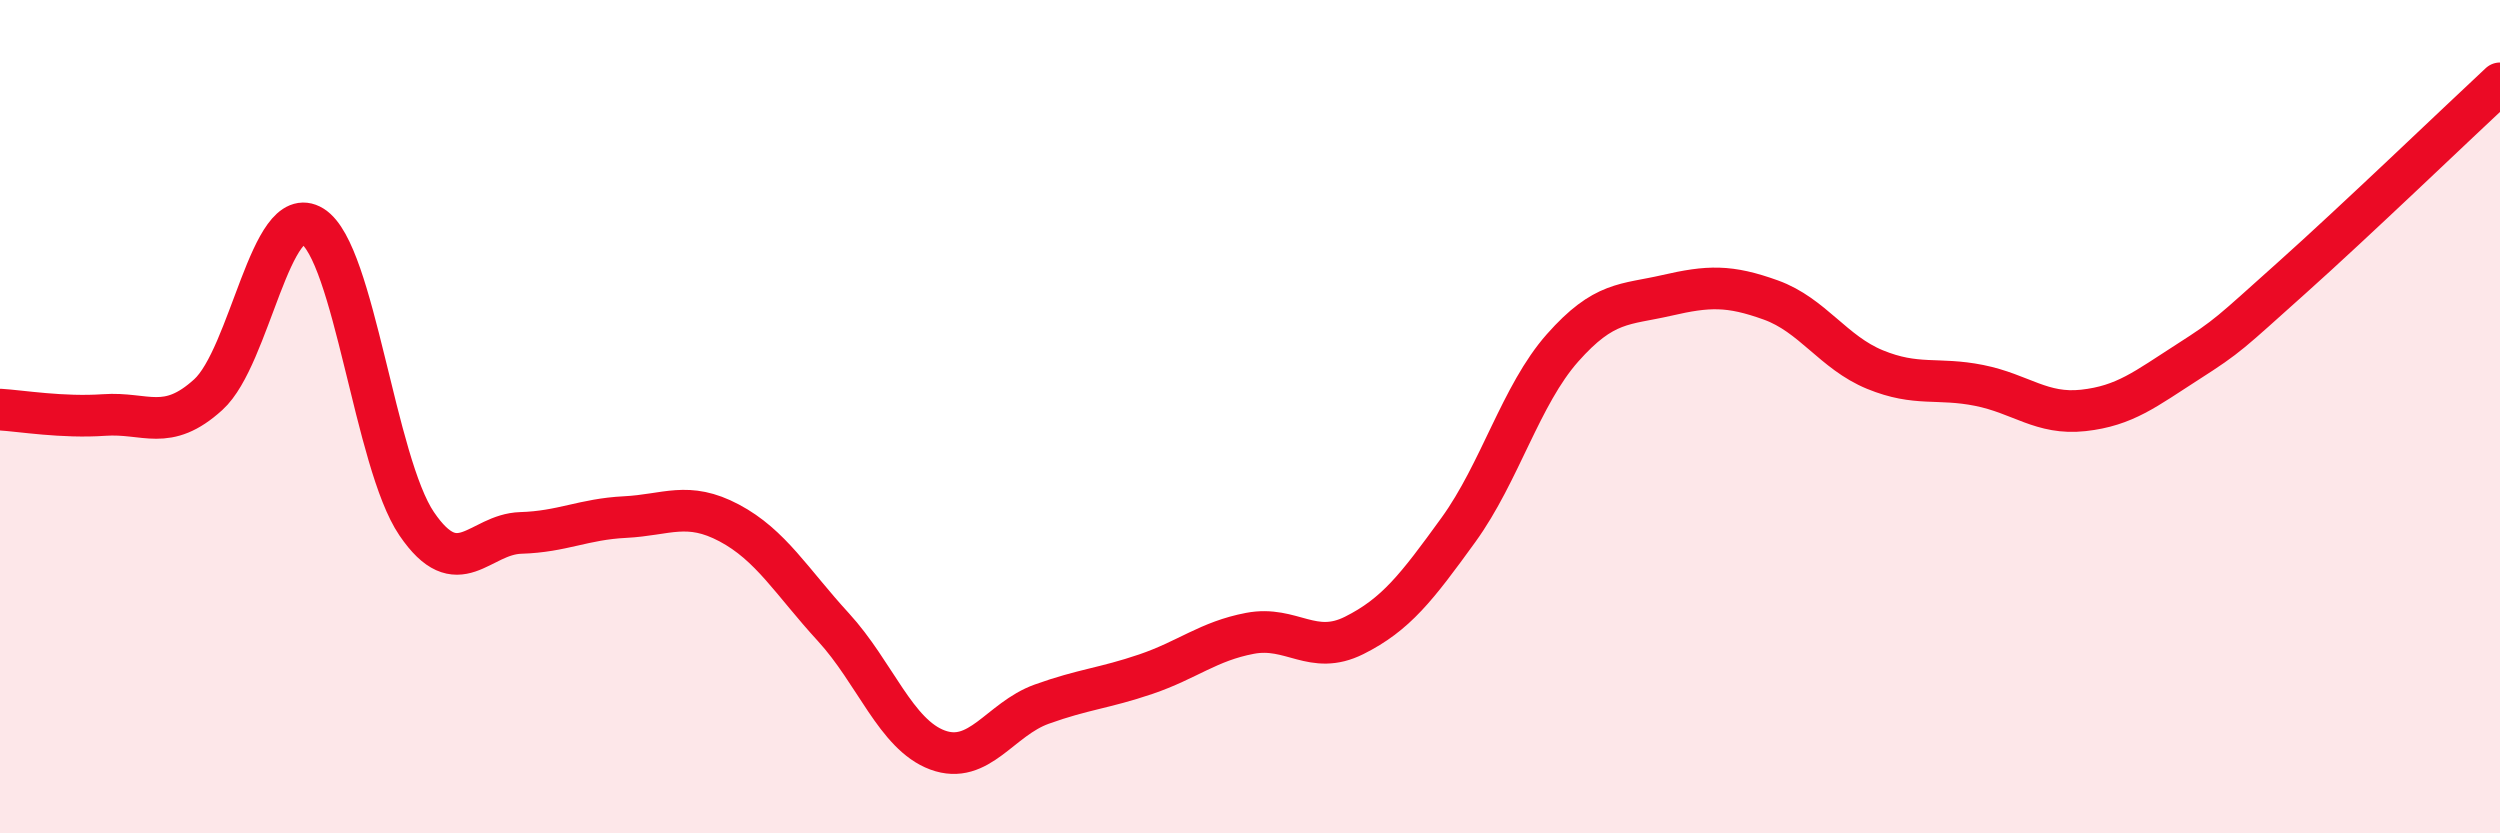 
    <svg width="60" height="20" viewBox="0 0 60 20" xmlns="http://www.w3.org/2000/svg">
      <path
        d="M 0,9.83 C 0.5,9.86 1.5,10.03 2.5,9.96 C 3.5,9.89 4,10.38 5,9.47 C 6,8.56 6.5,4.81 7.5,5.43 C 8.5,6.05 9,11.1 10,12.57 C 11,14.04 11.5,12.82 12.5,12.79 C 13.5,12.76 14,12.46 15,12.41 C 16,12.36 16.5,12.02 17.5,12.55 C 18.5,13.08 19,13.96 20,15.05 C 21,16.14 21.5,17.63 22.5,18 C 23.5,18.37 24,17.26 25,16.9 C 26,16.54 26.5,16.52 27.5,16.18 C 28.5,15.84 29,15.39 30,15.2 C 31,15.01 31.5,15.75 32.5,15.25 C 33.5,14.75 34,14.1 35,12.72 C 36,11.34 36.5,9.48 37.5,8.35 C 38.5,7.22 39,7.32 40,7.09 C 41,6.86 41.5,6.84 42.5,7.2 C 43.5,7.56 44,8.46 45,8.87 C 46,9.28 46.5,9.05 47.5,9.25 C 48.5,9.45 49,9.96 50,9.85 C 51,9.74 51.5,9.33 52.5,8.69 C 53.5,8.05 53.5,8.01 55,6.67 C 56.5,5.33 59,2.93 60,2L60 20L0 20Z"
        fill="#EB0A25"
        opacity="0.1"
        stroke-linecap="round"
        stroke-linejoin="round"
      />
      <path
        d="M 0,9.83 C 0.5,9.86 1.5,10.03 2.5,9.96 C 3.5,9.89 4,10.38 5,9.47 C 6,8.56 6.5,4.81 7.5,5.43 C 8.5,6.05 9,11.1 10,12.57 C 11,14.04 11.5,12.82 12.5,12.79 C 13.5,12.76 14,12.46 15,12.41 C 16,12.36 16.5,12.02 17.5,12.55 C 18.5,13.08 19,13.96 20,15.05 C 21,16.14 21.5,17.63 22.5,18 C 23.5,18.37 24,17.26 25,16.9 C 26,16.54 26.5,16.52 27.5,16.18 C 28.5,15.84 29,15.39 30,15.2 C 31,15.01 31.5,15.75 32.5,15.25 C 33.5,14.75 34,14.1 35,12.72 C 36,11.34 36.5,9.48 37.5,8.35 C 38.5,7.22 39,7.32 40,7.09 C 41,6.86 41.5,6.84 42.5,7.2 C 43.5,7.56 44,8.46 45,8.87 C 46,9.28 46.5,9.05 47.5,9.25 C 48.5,9.45 49,9.96 50,9.85 C 51,9.74 51.5,9.33 52.5,8.69 C 53.5,8.05 53.5,8.01 55,6.67 C 56.5,5.33 59,2.93 60,2"
        stroke="#EB0A25"
        stroke-width="1"
        fill="none"
        stroke-linecap="round"
        stroke-linejoin="round"
      />
    </svg>
  
